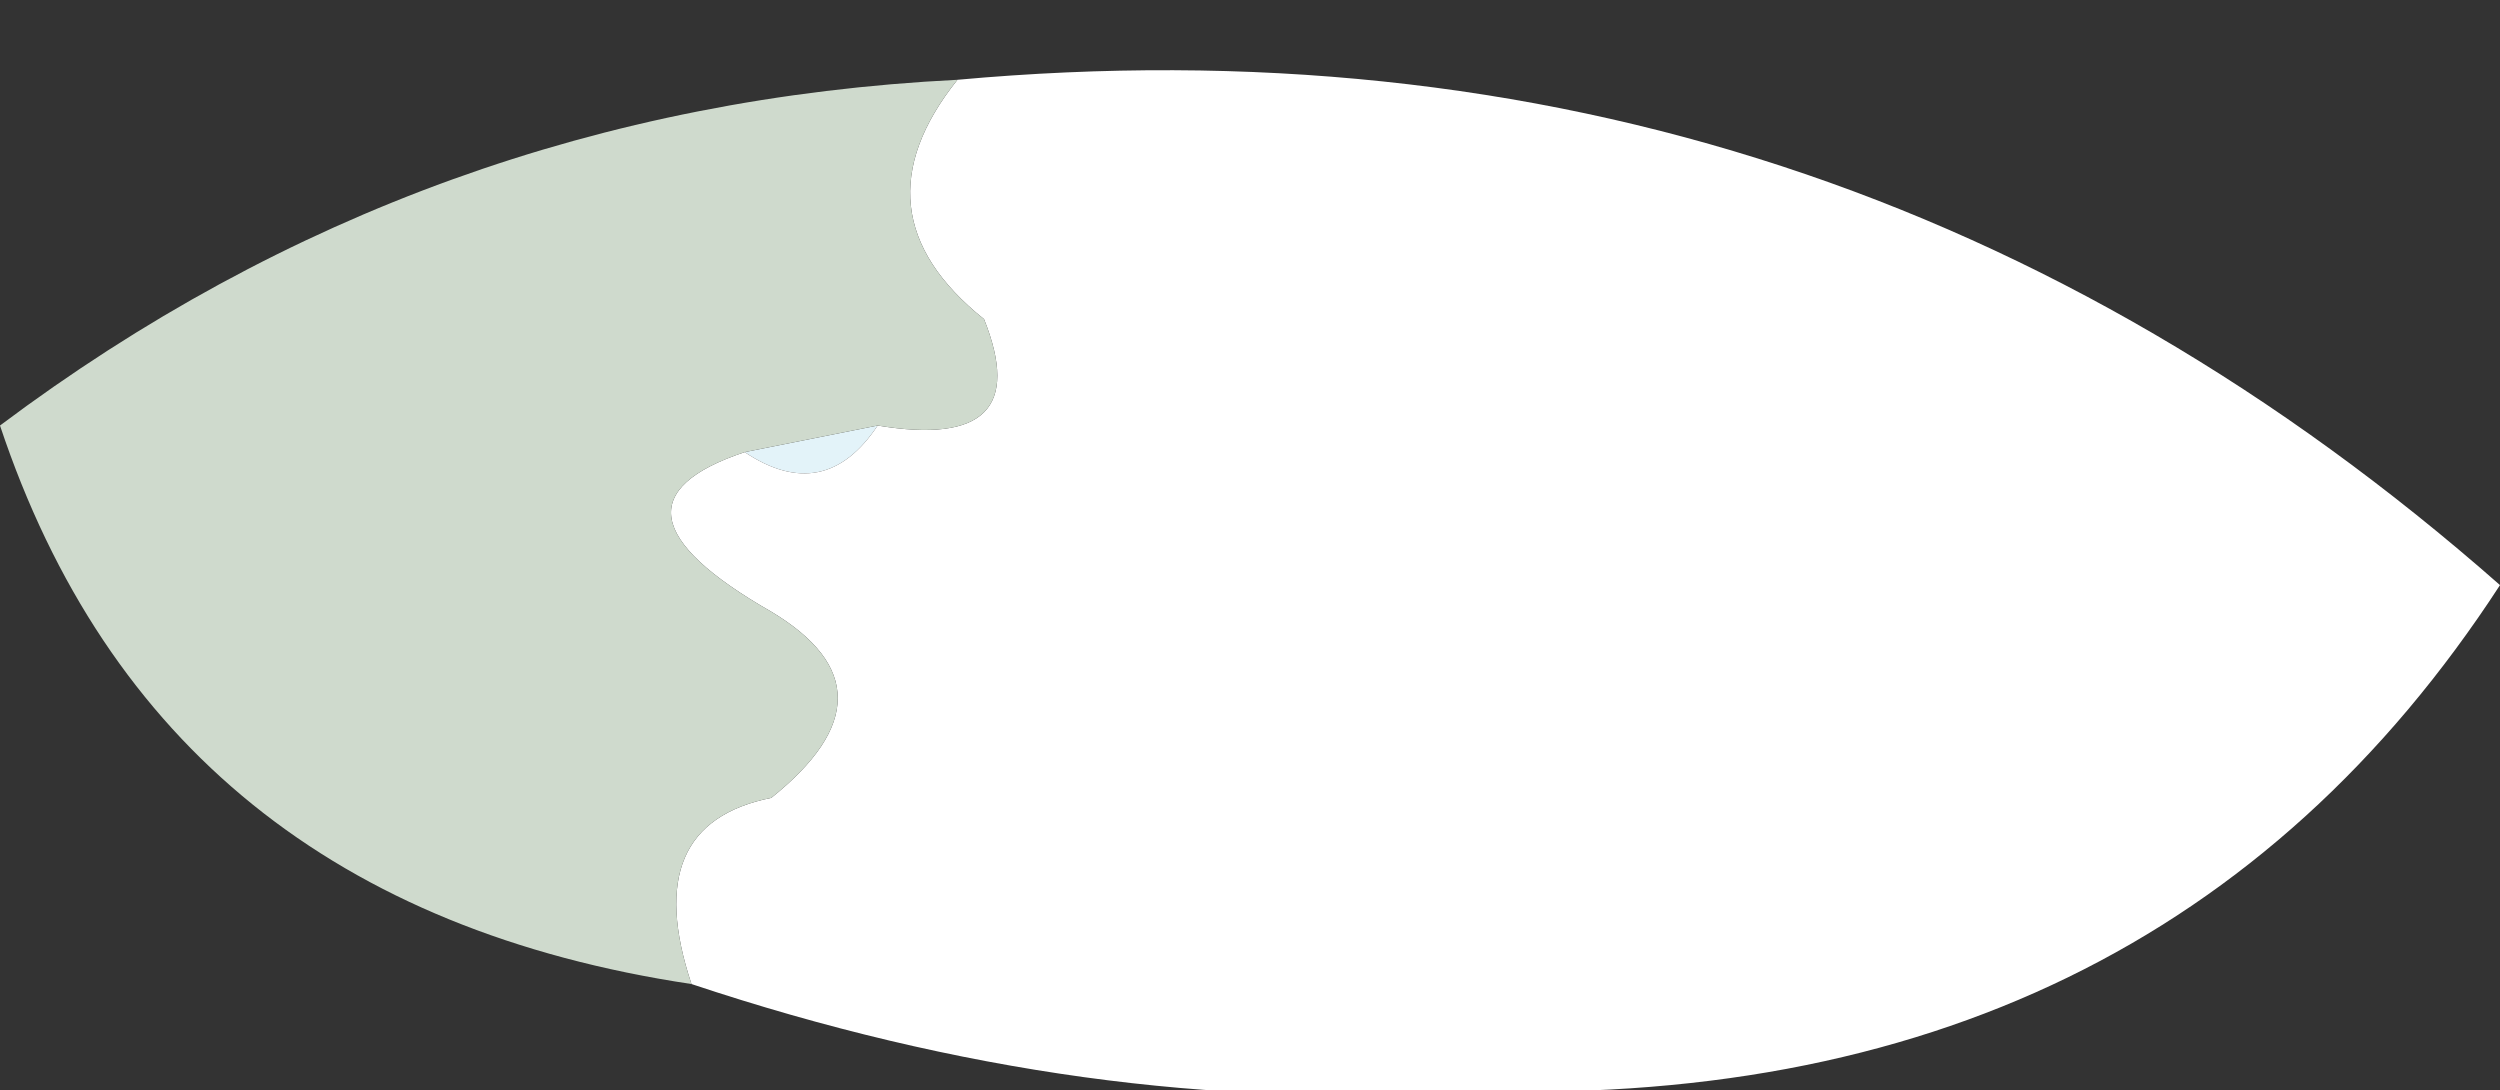 <?xml version="1.0" encoding="UTF-8" standalone="no"?>
<svg xmlns:xlink="http://www.w3.org/1999/xlink" height="2.05px" width="4.7px" xmlns="http://www.w3.org/2000/svg">
  <rect width="100%" height="100%" fill="#333333" stroke="none"/>
  <g transform="matrix(1.0, 0.0, 0.0, 1.0, 2.35, 1.1)">
    <path d="M-0.7 -0.3 Q-0.8 -0.15 -0.95 -0.25 L-0.7 -0.3" fill="#e3f3f9" fill-rule="evenodd" stroke="none"/>
    <path d="M-0.55 -0.95 Q1.1 -1.1 2.35 0.0 1.7 1.0 0.4 0.95 -0.3 1.0 -1.05 0.75 -1.15 0.45 -0.9 0.4 -0.65 0.2 -0.9 0.05 -1.25 -0.15 -0.95 -0.25 -0.8 -0.15 -0.7 -0.3 -0.4 -0.25 -0.5 -0.5 -0.75 -0.7 -0.55 -0.95" fill="#ffffff" fill-rule="evenodd" stroke="none"/>
    <path d="M-1.05 0.75 Q-2.05 0.6 -2.35 -0.3 -1.55 -0.9 -0.55 -0.95 -0.75 -0.7 -0.5 -0.5 -0.4 -0.25 -0.7 -0.3 L-0.95 -0.25 Q-1.25 -0.15 -0.9 0.05 -0.65 0.2 -0.9 0.4 -1.15 0.45 -1.05 0.75" fill="#cfdacd" fill-rule="evenodd" stroke="none"/>
  </g>
</svg>

